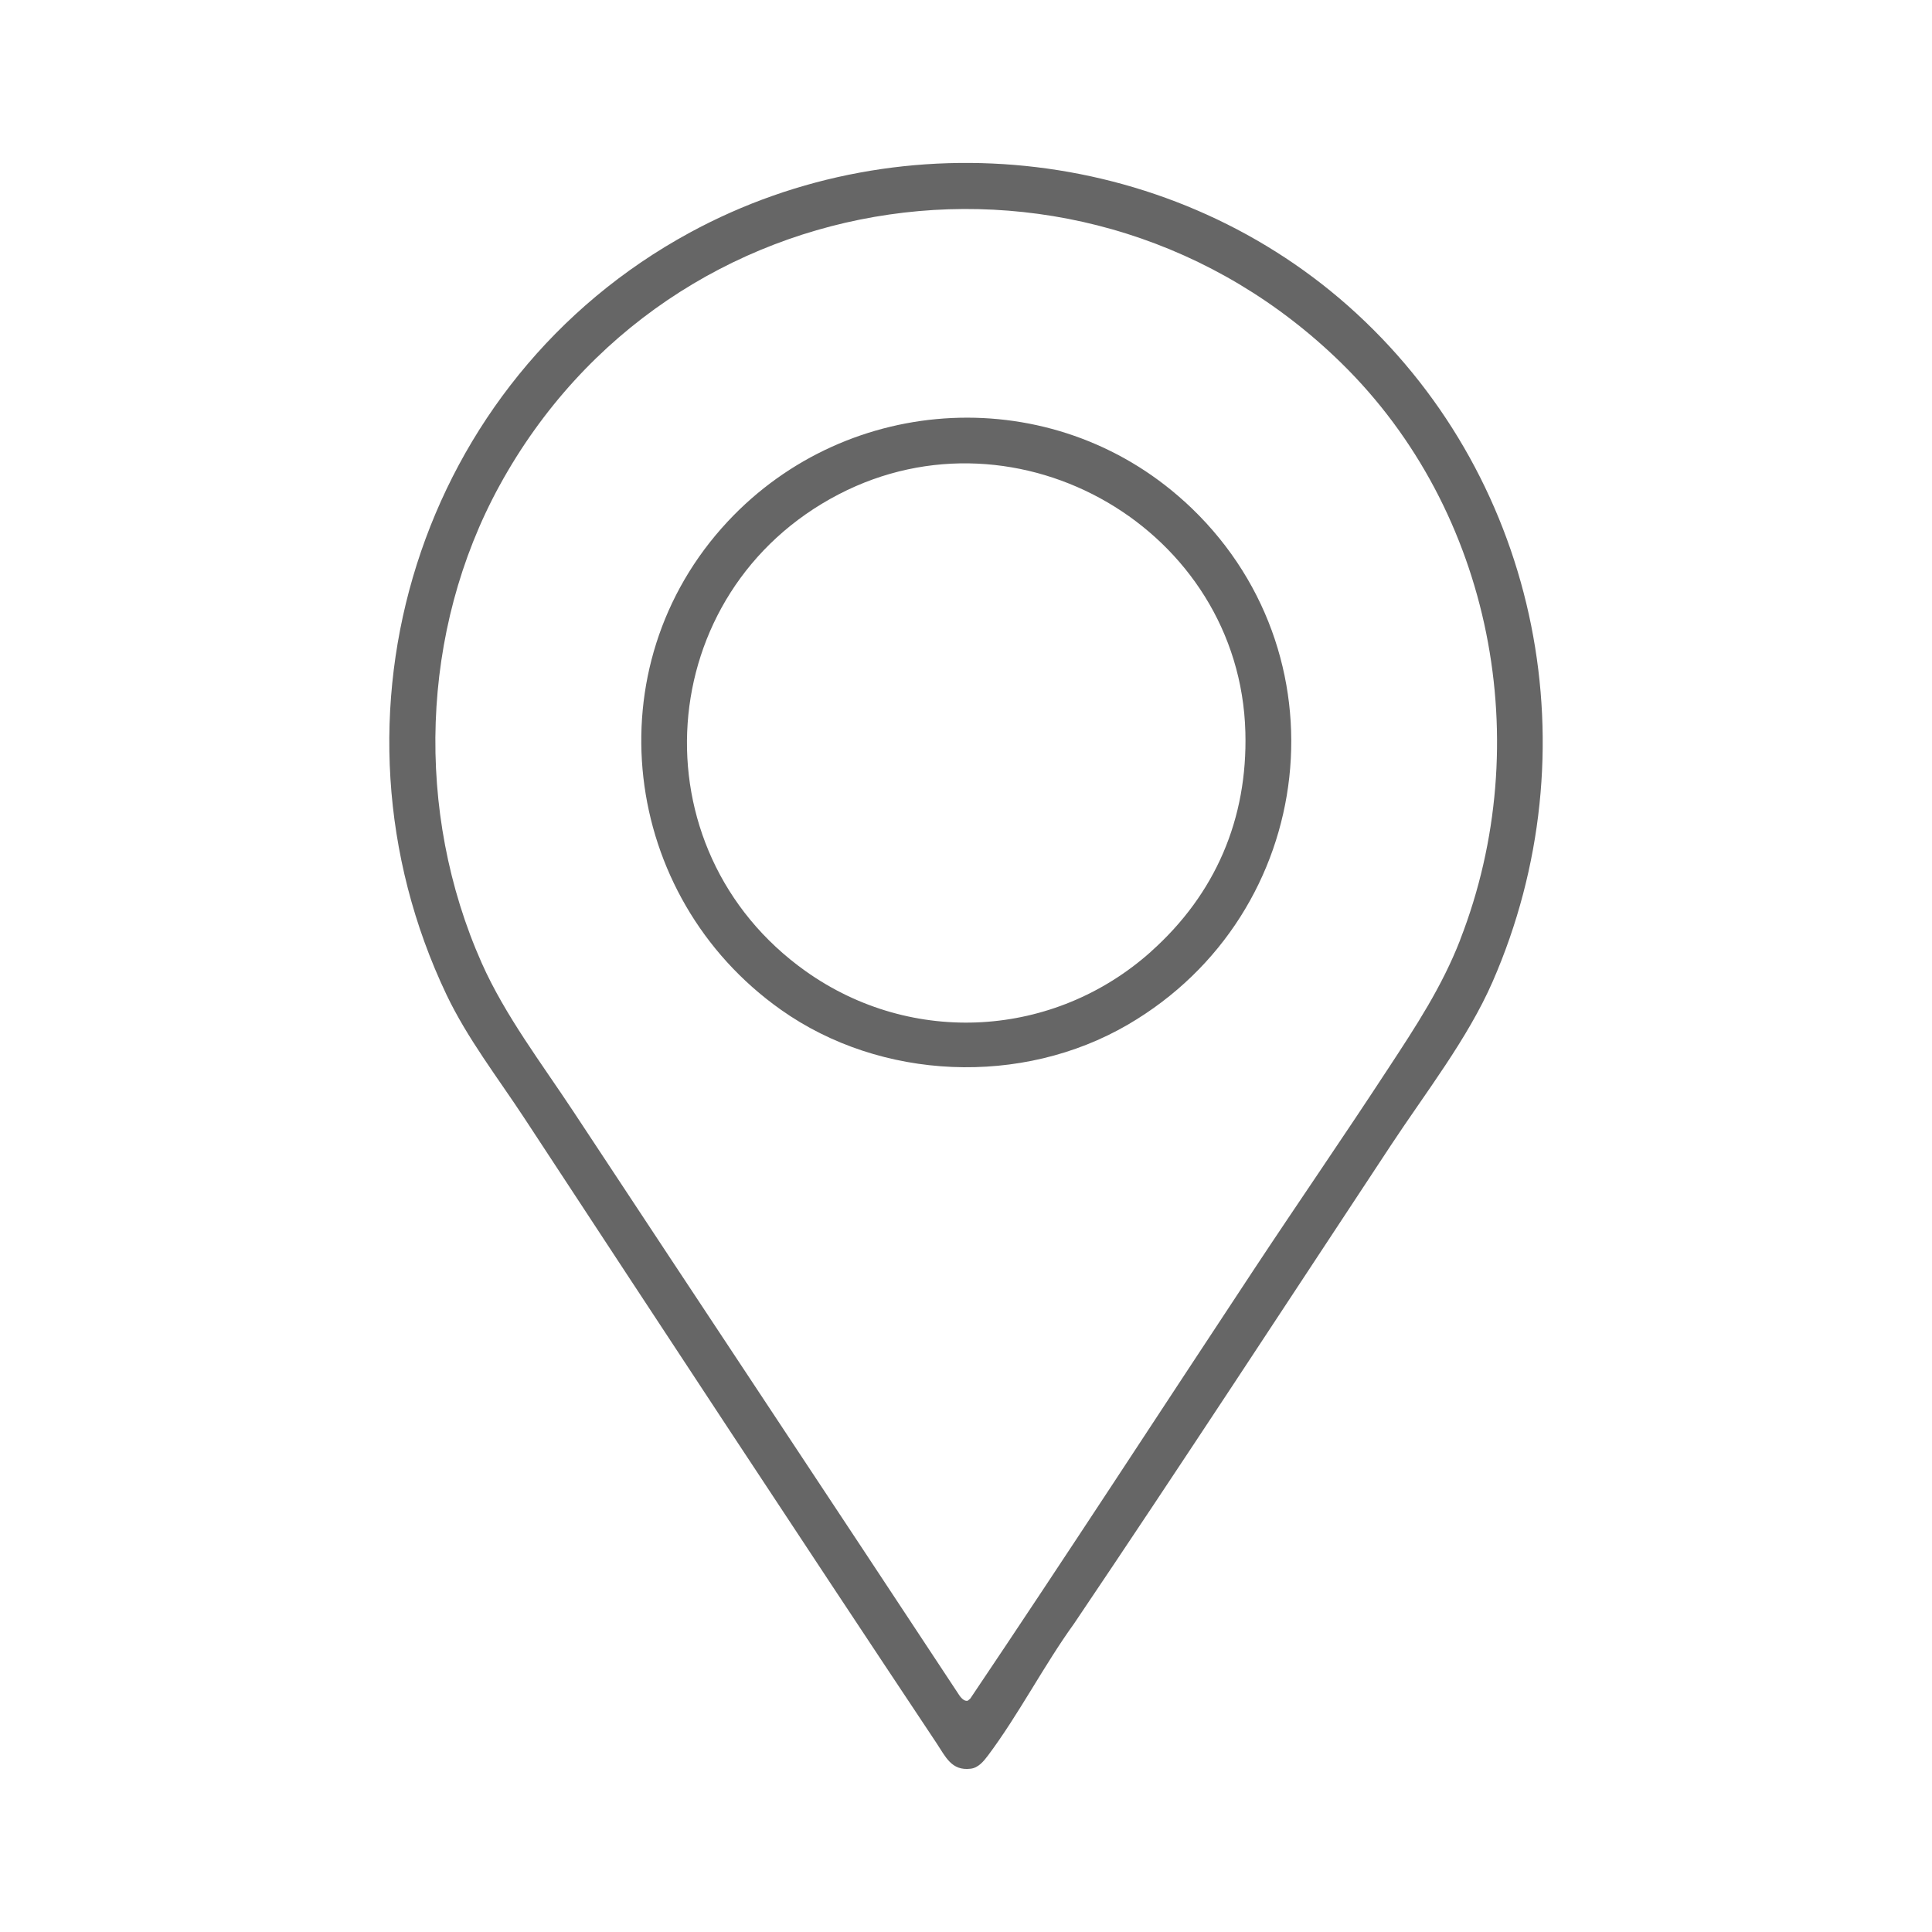 <svg width="25" height="25" viewBox="0 0 25 25" fill="none" xmlns="http://www.w3.org/2000/svg">
<path d="M17.556 4.059C15.23 1.914 11.707 1.498 8.926 3.01C5.422 4.915 4.06 9.263 5.778 12.872C6.048 13.438 6.441 13.945 6.784 14.467C8.556 17.167 10.329 19.867 12.118 22.555C12.236 22.732 12.312 22.918 12.561 22.887C12.66 22.875 12.728 22.791 12.784 22.717C13.18 22.189 13.508 21.55 13.898 21.01C15.283 18.956 16.638 16.88 18.002 14.814C18.447 14.139 18.991 13.443 19.314 12.704C20.61 9.737 19.934 6.252 17.556 4.059ZM18.896 12.159C18.658 12.771 18.32 13.283 17.963 13.827C17.392 14.701 16.798 15.561 16.222 16.433C15 18.282 13.793 20.141 12.555 21.98L12.523 22.007C12.483 22.018 12.446 21.979 12.422 21.95C10.758 19.426 9.085 16.908 7.421 14.385C7.012 13.765 6.536 13.142 6.234 12.463C5.366 10.51 5.436 8.16 6.464 6.283C8.67 2.256 14.076 1.486 17.357 4.698C19.315 6.615 19.885 9.617 18.895 12.159H18.896Z" fill="#666666"/>
<path d="M15.325 6.488C13.62 4.94 10.981 5.072 9.416 6.749C7.663 8.628 8.031 11.598 10.105 13.066C11.401 13.984 13.224 14.058 14.596 13.258C17.061 11.82 17.454 8.42 15.326 6.488H15.325ZM14.894 12.314C13.642 13.433 11.803 13.544 10.428 12.569C8.201 10.988 8.433 7.652 10.854 6.396C13.18 5.189 16.043 6.855 16.115 9.471C16.146 10.597 15.727 11.57 14.893 12.314H14.894Z" fill="#666666"/>
</svg>
